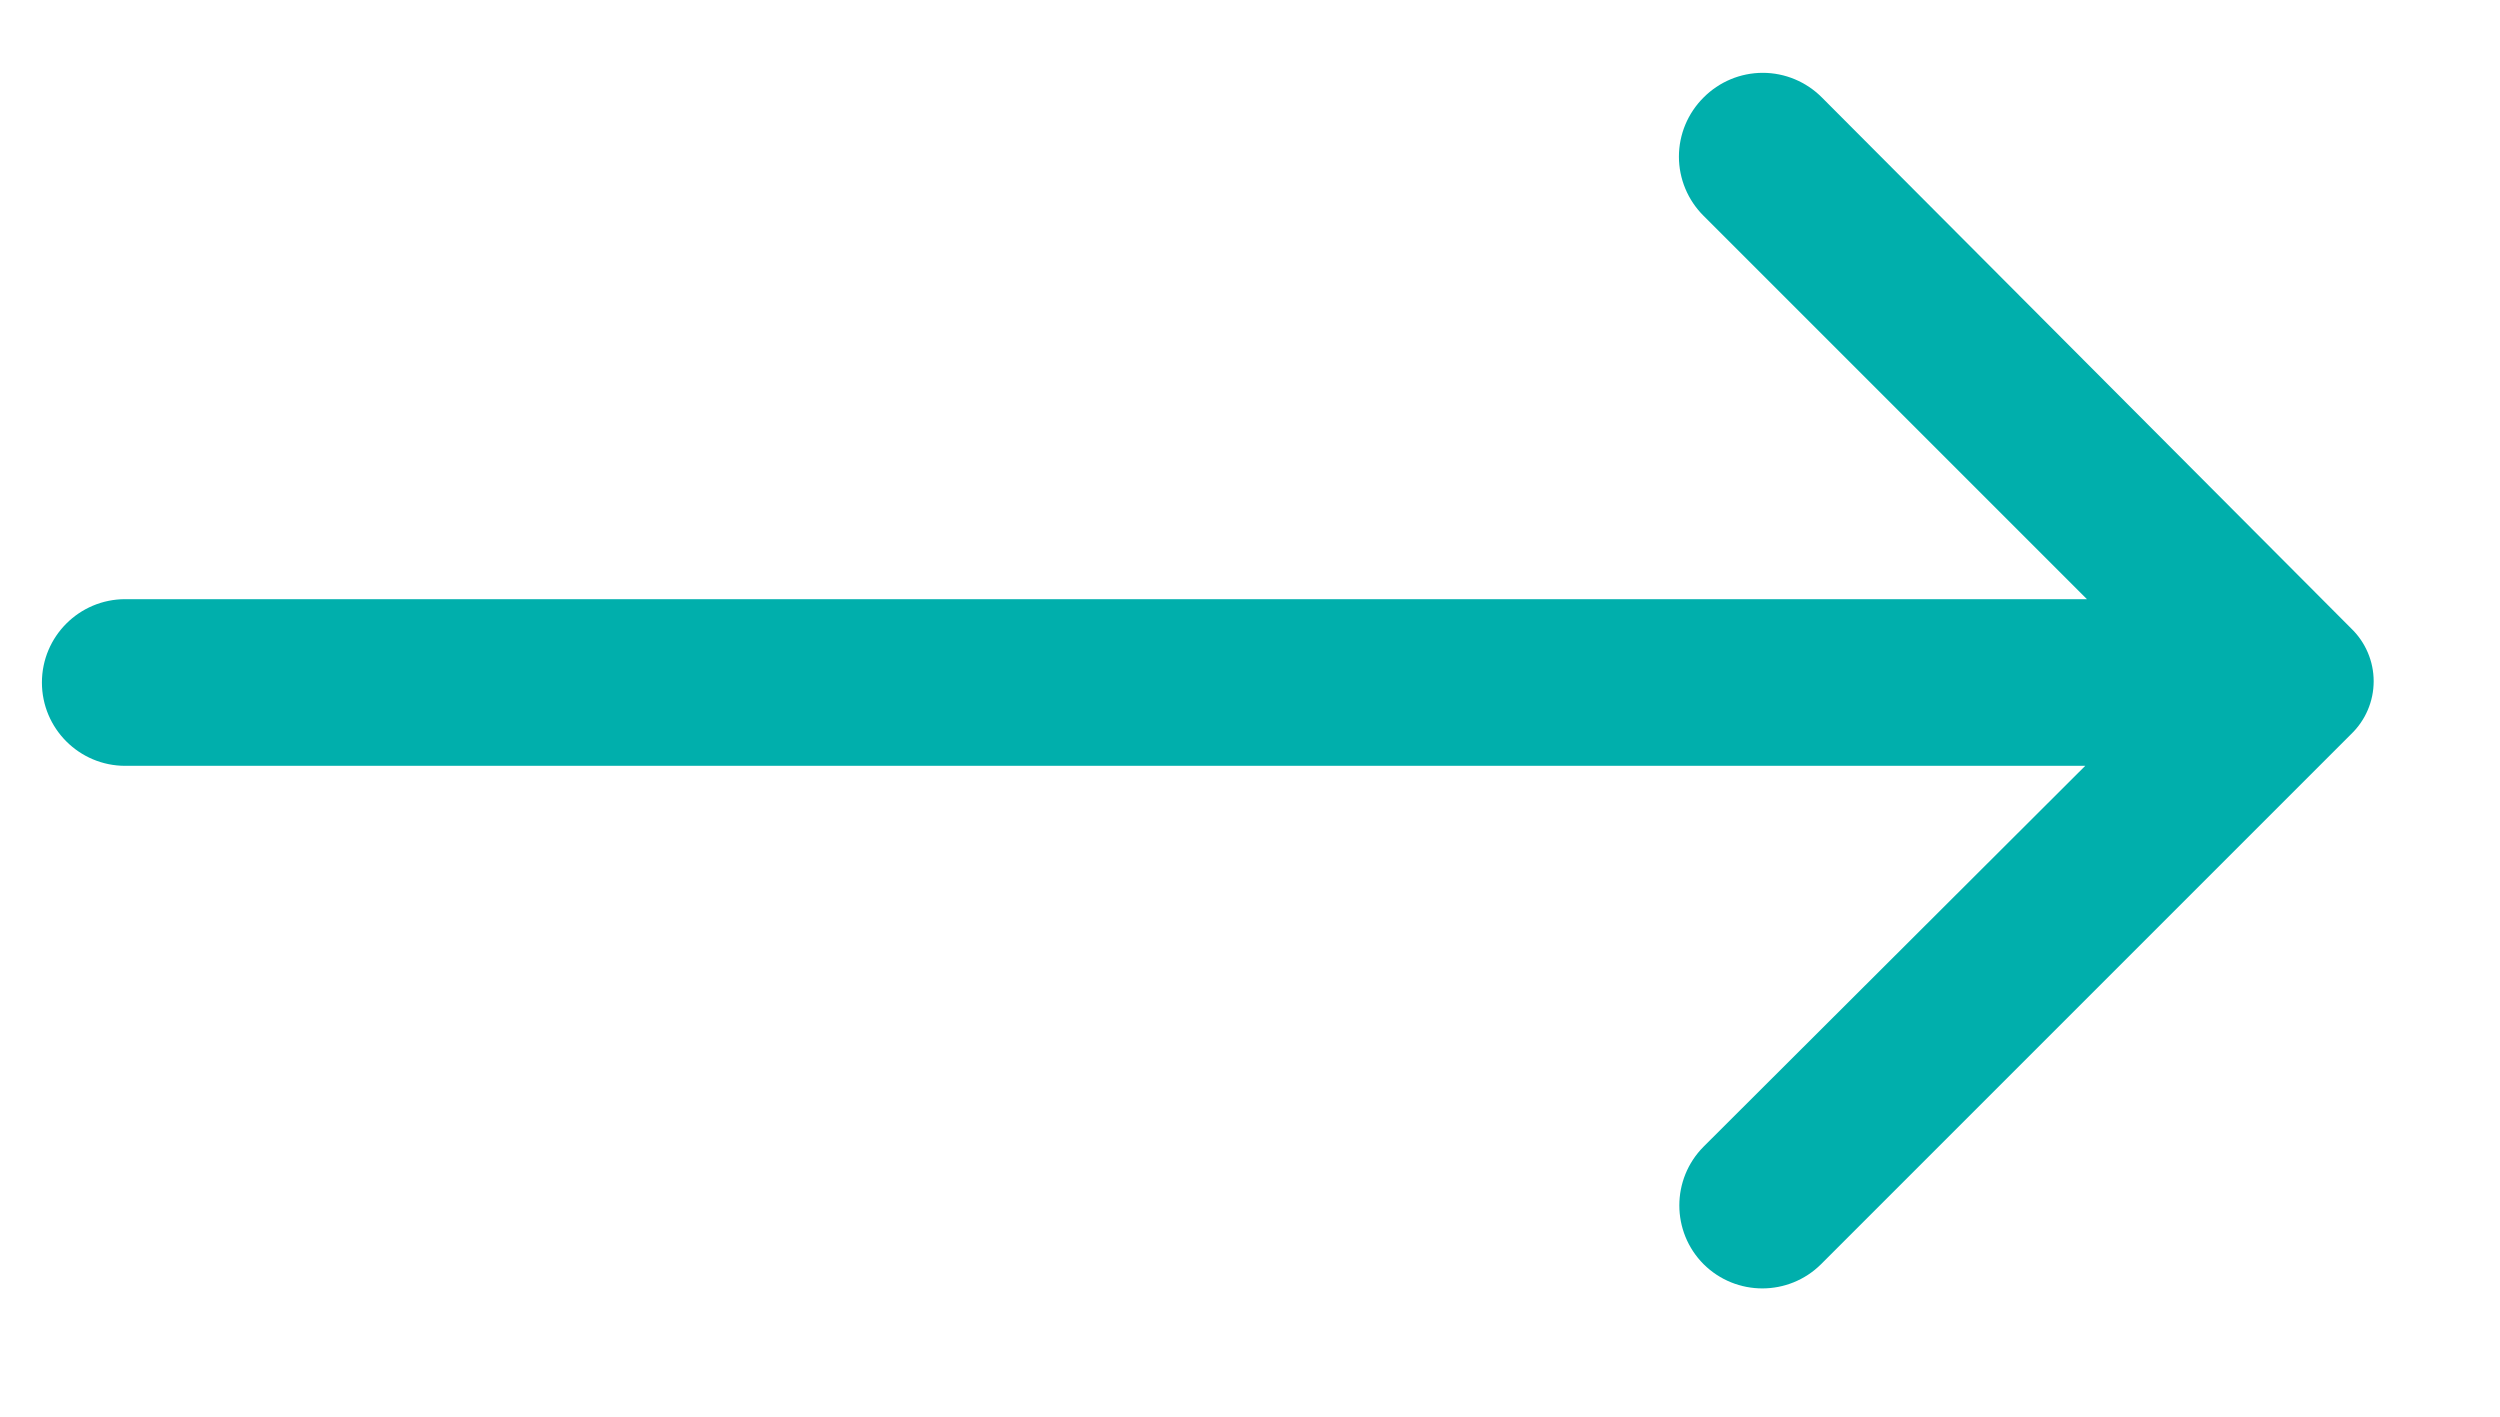 <svg xmlns="http://www.w3.org/2000/svg" width="30" height="17" viewBox="0 0 30 17"><path fill="#00AFAC" d="M20.443,1.17 C20.254,1.358 20.147,1.613 20.147,1.88 C20.147,2.146 20.254,2.402 20.443,2.59 L25.043,7.19 L1.503,7.19 C0.951,7.19 0.503,7.638 0.503,8.19 C0.503,8.742 0.951,9.19 1.503,9.19 L25.023,9.19 L20.443,13.76 C20.055,14.15 20.055,14.78 20.443,15.17 C20.833,15.558 21.463,15.558 21.853,15.17 L28.213,8.81 C28.386,8.644 28.484,8.415 28.484,8.175 C28.484,7.935 28.386,7.706 28.213,7.54 L21.863,1.17 C21.675,0.981 21.42,0.874 21.153,0.874 C20.886,0.874 20.631,0.981 20.443,1.17 Z"/></svg>